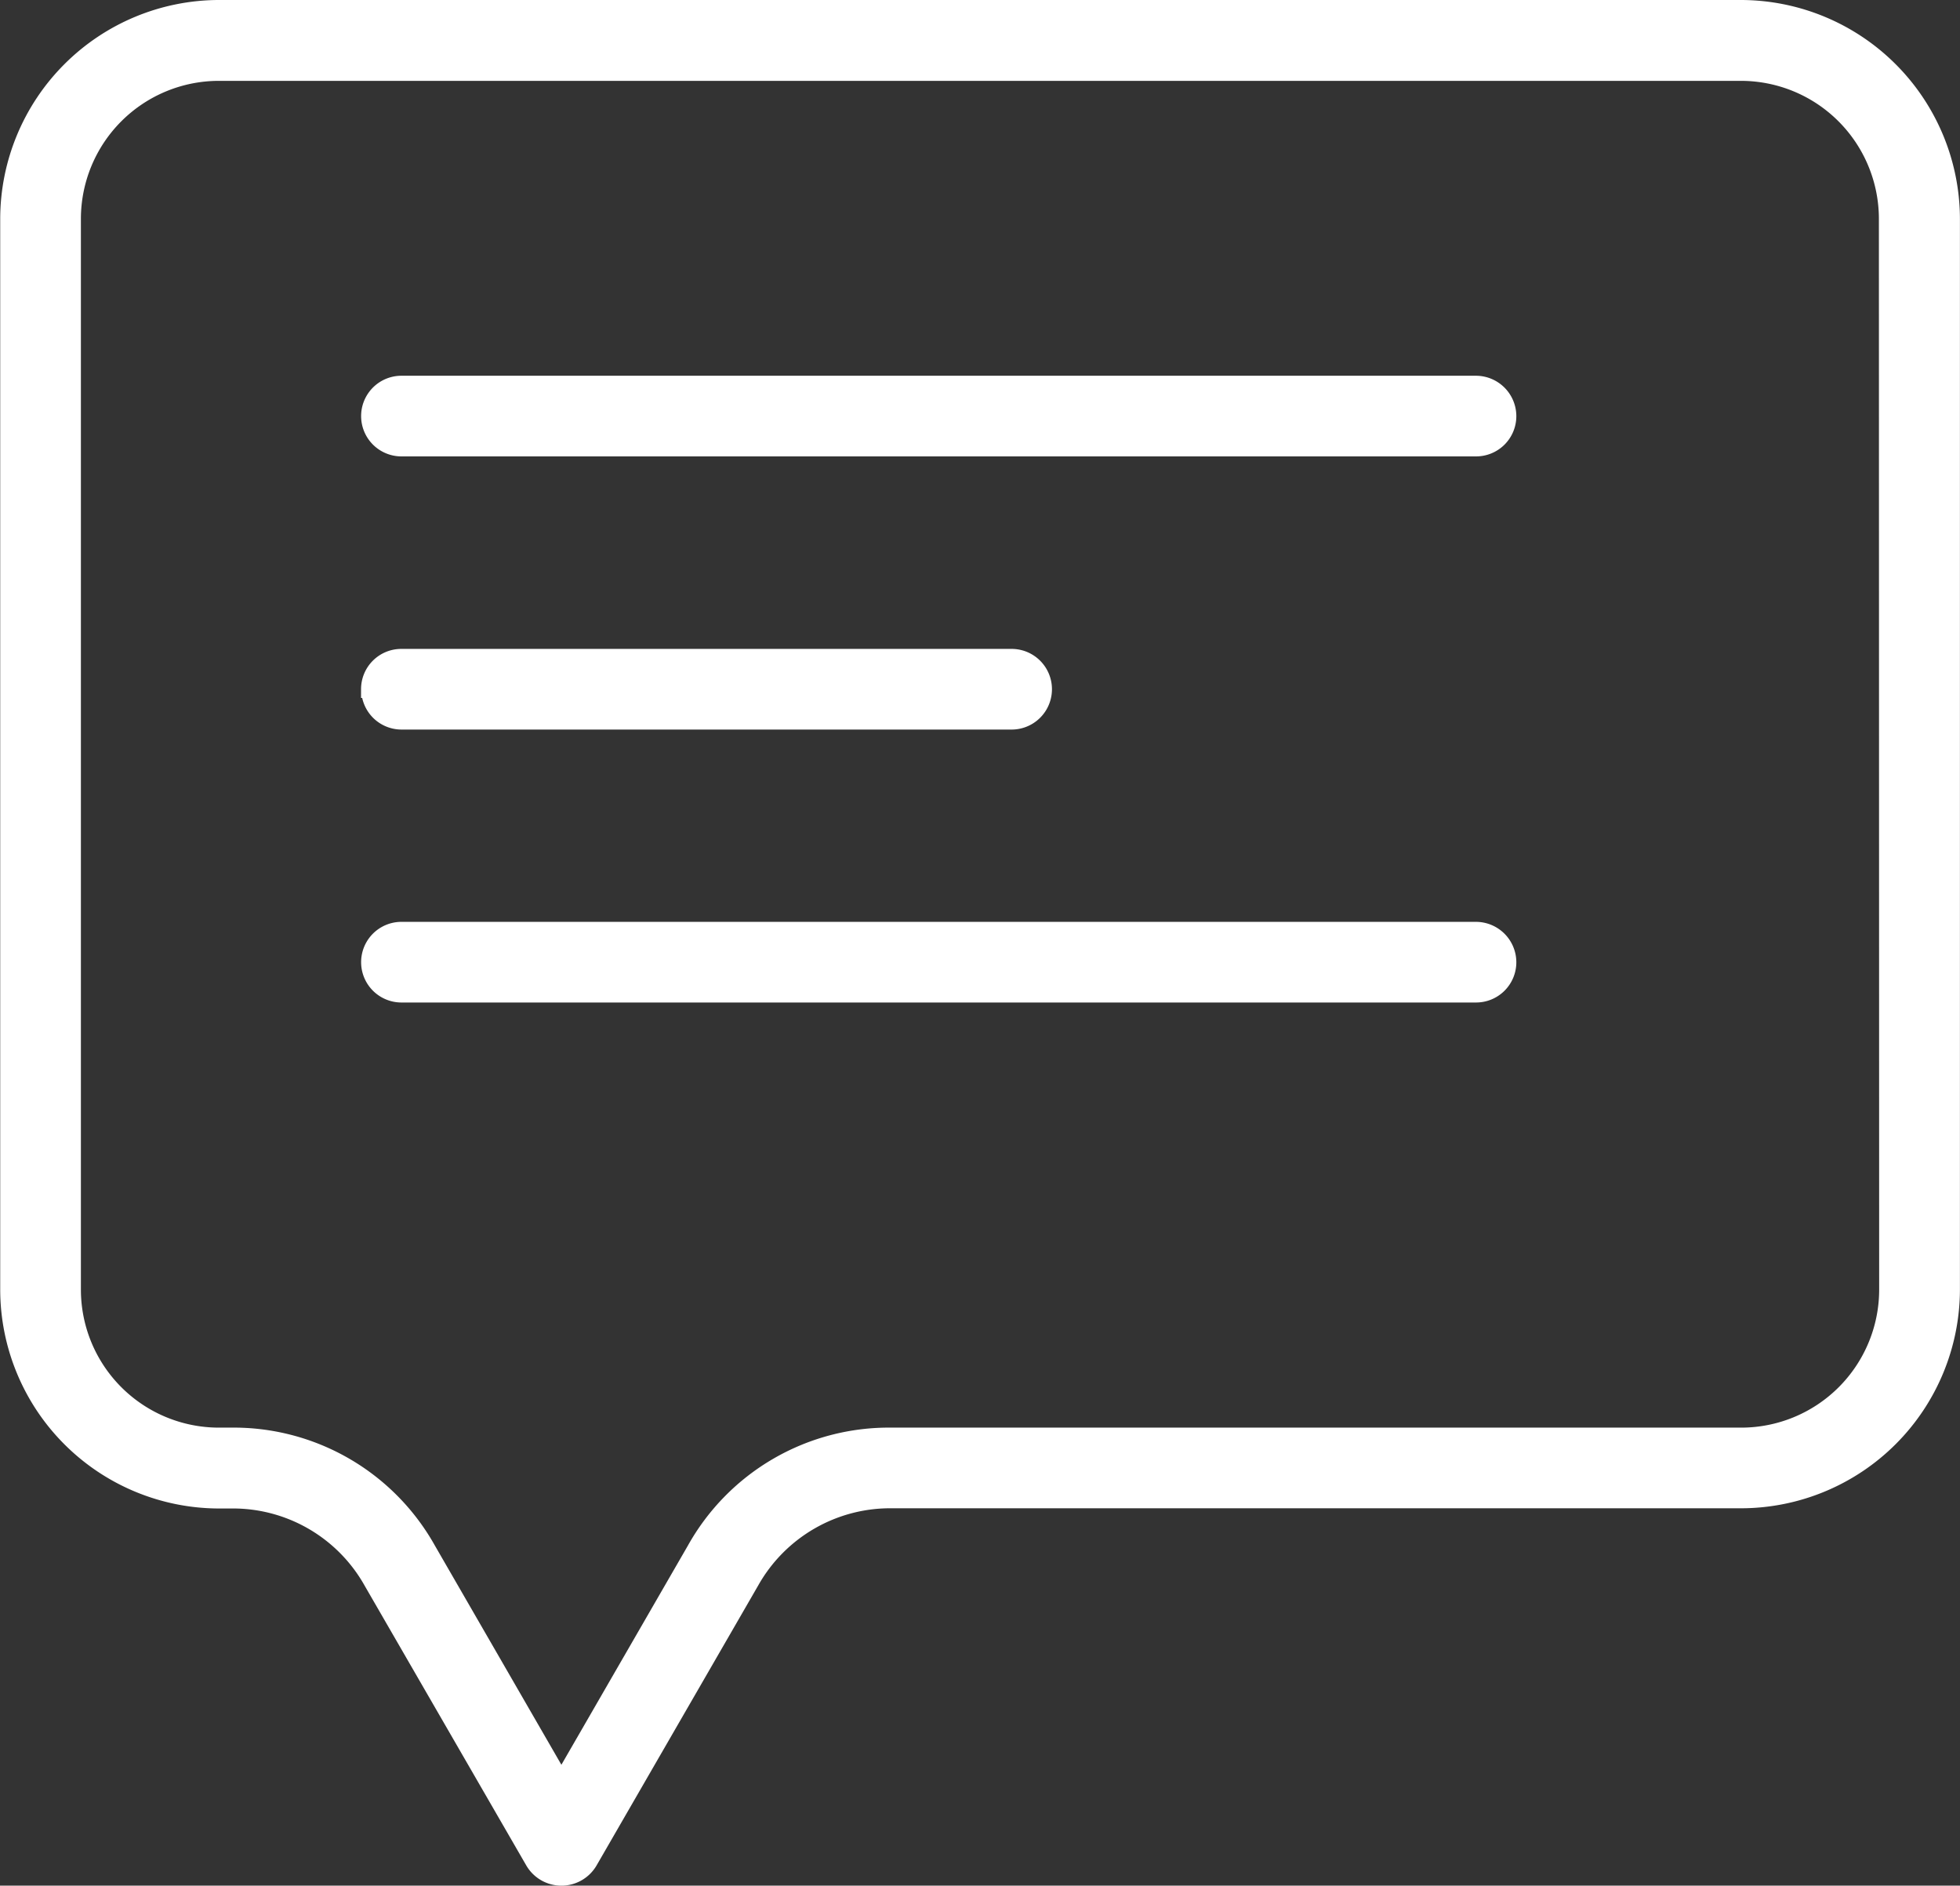 <svg xmlns="http://www.w3.org/2000/svg" width="28.587" height="27.495" viewBox="0 0 28.587 27.495">
  <rect x="0" y="0" width="28.587" height="27.495" fill="#333333" stroke="none"/>
  <path id="noun-message-5156683" d="M53.34,50.02h-22.2a3.071,3.071,0,0,0-3.067,3.067V68.7a3.071,3.071,0,0,0,3.067,3.066h.169a2.327,2.327,0,0,1,2.065,1.192l2.356,4.077a.468.468,0,0,0,.807,0l2.356-4.08a2.334,2.334,0,0,1,2.065-1.192H53.34a3.071,3.071,0,0,0,3.066-3.067V53.086A3.074,3.074,0,0,0,53.34,50.02ZM55.478,68.7a2.138,2.138,0,0,1-2.137,2.137H40.955a3.233,3.233,0,0,0-2.869,1.658l-1.953,3.383-1.953-3.383a3.238,3.238,0,0,0-2.873-1.658H31.14A2.138,2.138,0,0,1,29,68.7V53.086a2.138,2.138,0,0,1,2.137-2.137h22.2a2.138,2.138,0,0,1,2.137,2.137ZM49.936,55.962a.462.462,0,0,1-.463.463H33.8a.463.463,0,1,1,0-.926H49.47a.465.465,0,0,1,.466.463Zm-16.6,3.983a.462.462,0,0,1,.463-.463H42.7a.463.463,0,1,1,0,.926H33.8A.462.462,0,0,1,33.339,59.945Zm16.6,3.98a.462.462,0,0,1-.463.463H33.8a.463.463,0,1,1,0-.926H49.47a.465.465,0,0,1,.466.463Z" transform="translate(-27.945 -49.895)" fill="#fff" stroke="#fff" stroke-width="0.25"/>
</svg>
